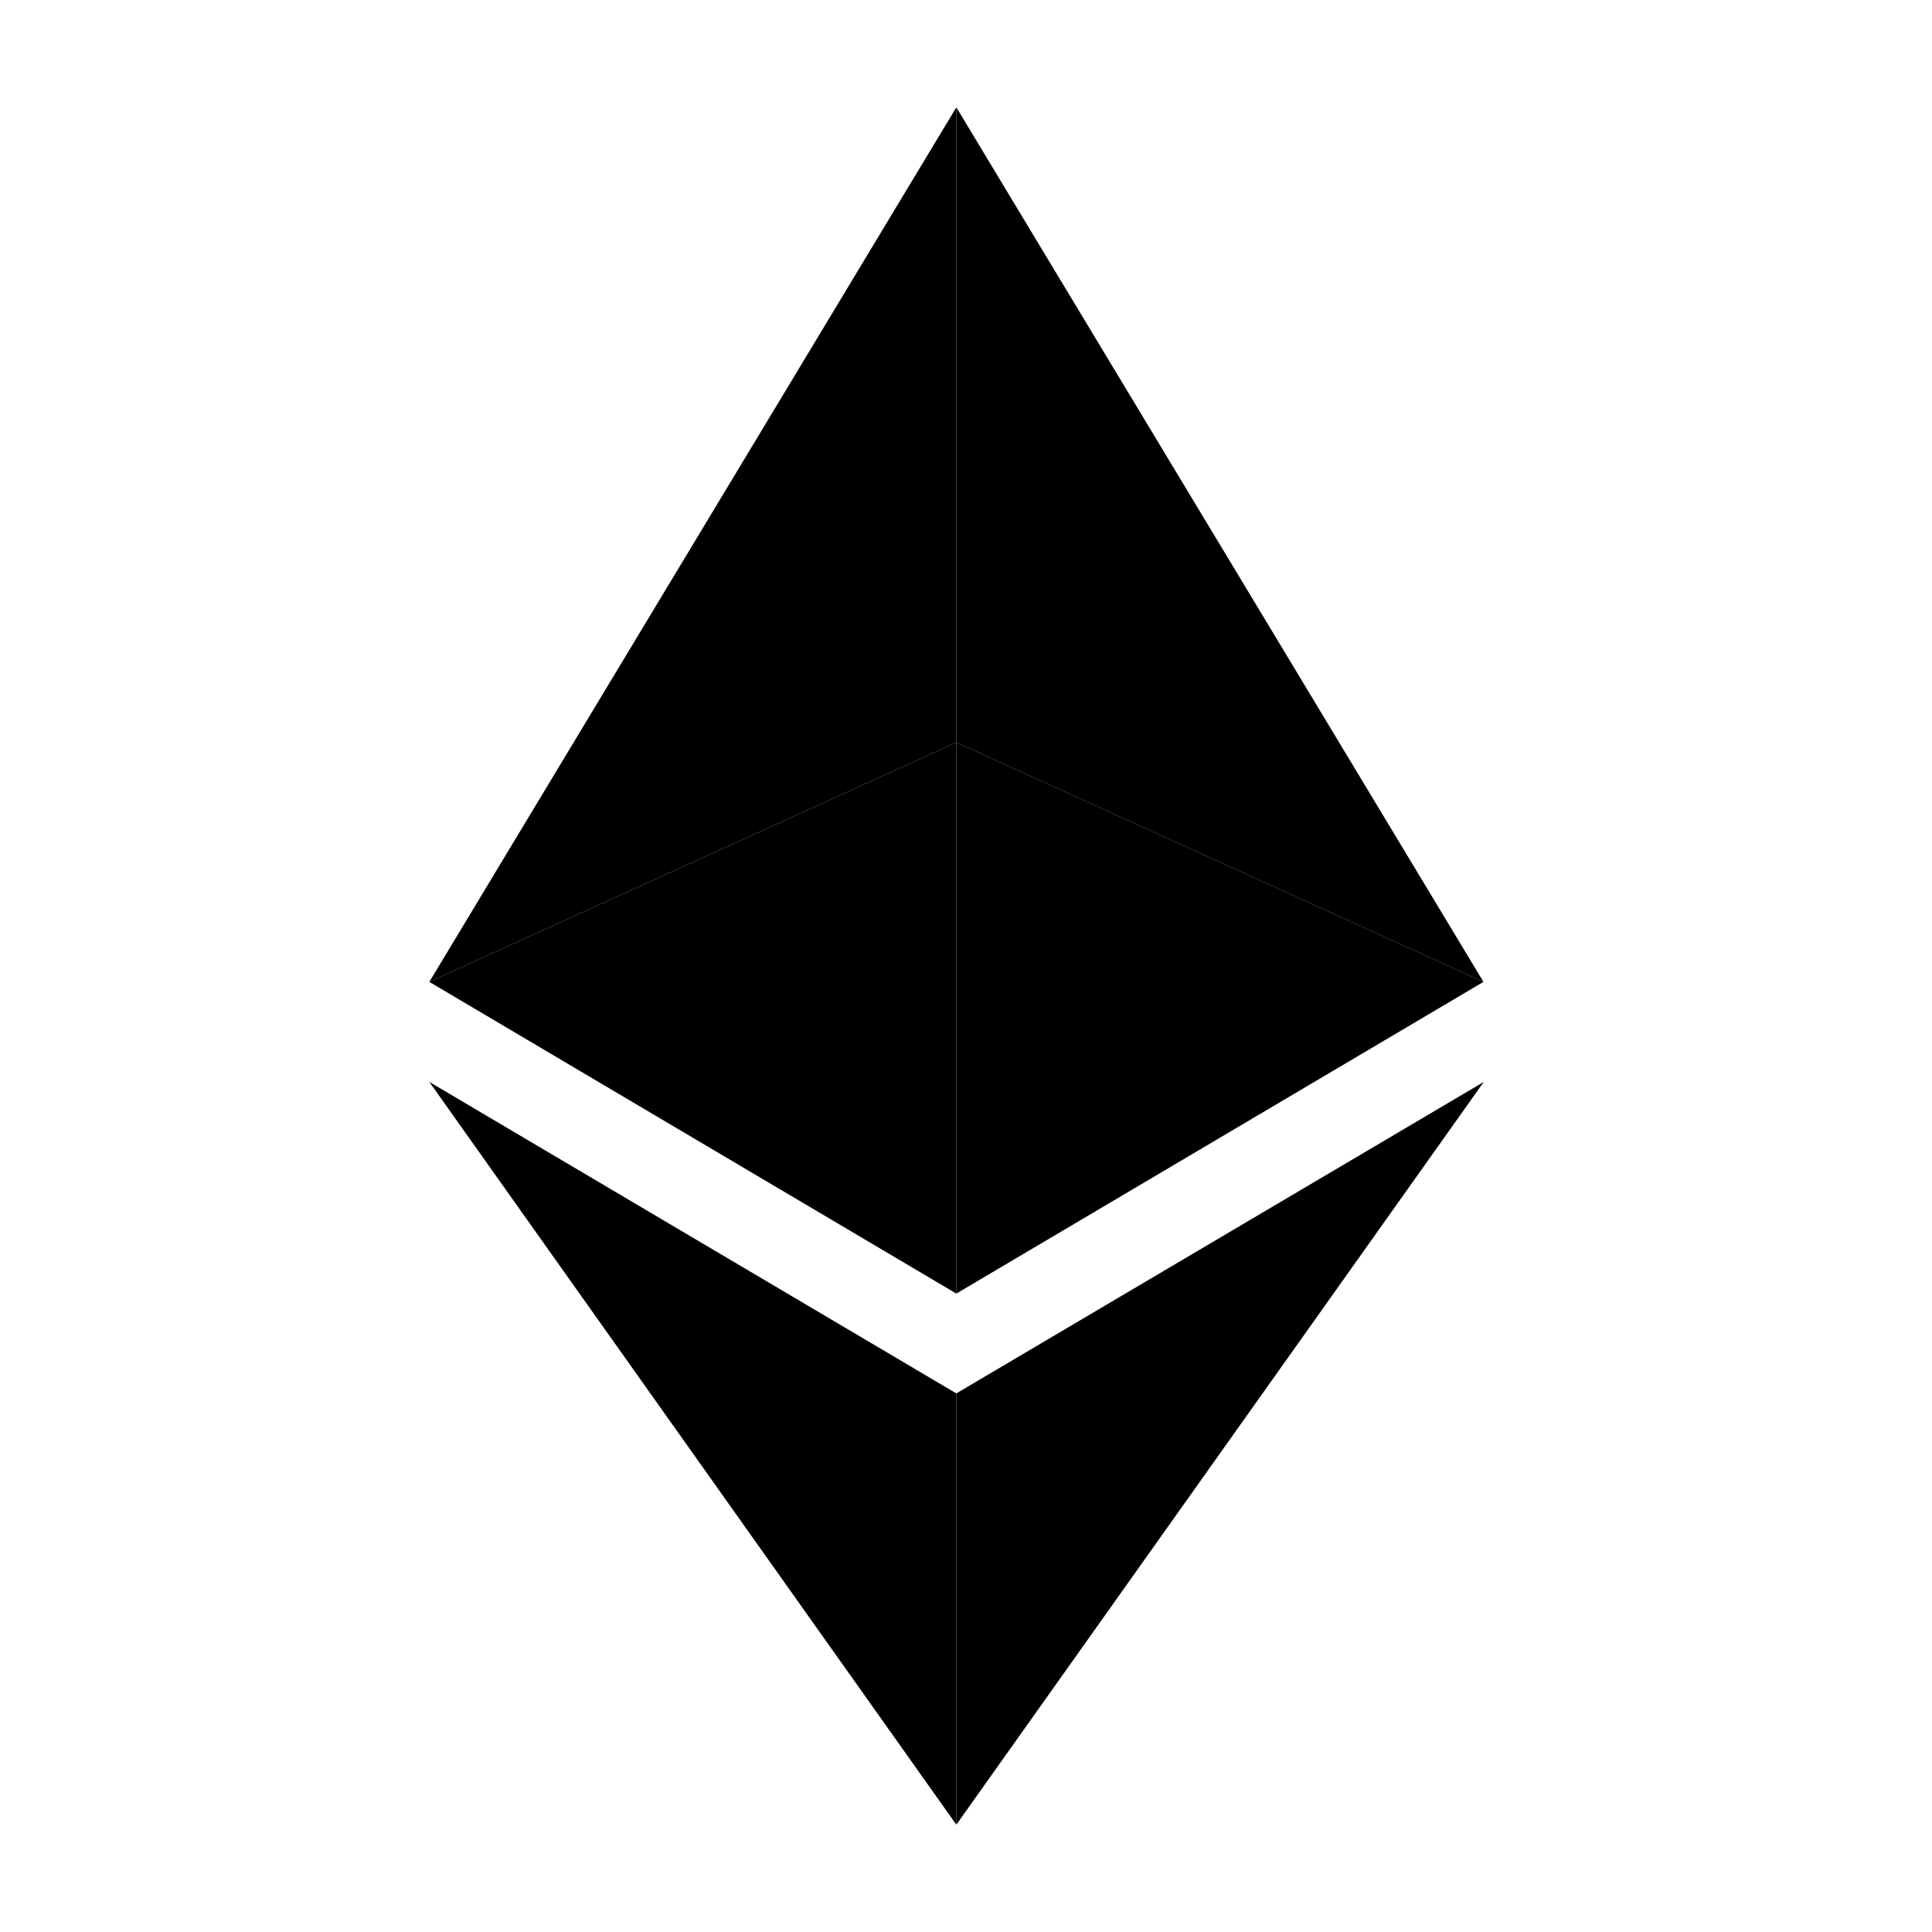 <svg width="18" height="18" viewBox="0 0 18 18" fill="none" xmlns="http://www.w3.org/2000/svg">
<g clip-path="url(#clip0_10071_8780)">
<path d="M8.91 1L4 9.148L8.91 6.917V1Z" fill="black"/>
<path d="M8.91 6.917L4 9.148L8.91 12.052V6.917Z" fill="black"/>
<path d="M13.821 9.148L8.91 1V6.917L13.821 9.148Z" fill="black"/>
<path d="M8.91 12.052L13.821 9.148L8.91 6.917V12.052Z" fill="black"/>
<path d="M4 10.08L8.91 17V12.982L4 10.08Z" fill="black"/>
<path d="M8.91 12.982V17L13.824 10.08L8.91 12.982Z" fill="black"/>
</g>
<defs>
<clipPath id="clip0_10071_8780">
<rect width="18" height="18" fill="white"/>
</clipPath>
</defs>
</svg>

